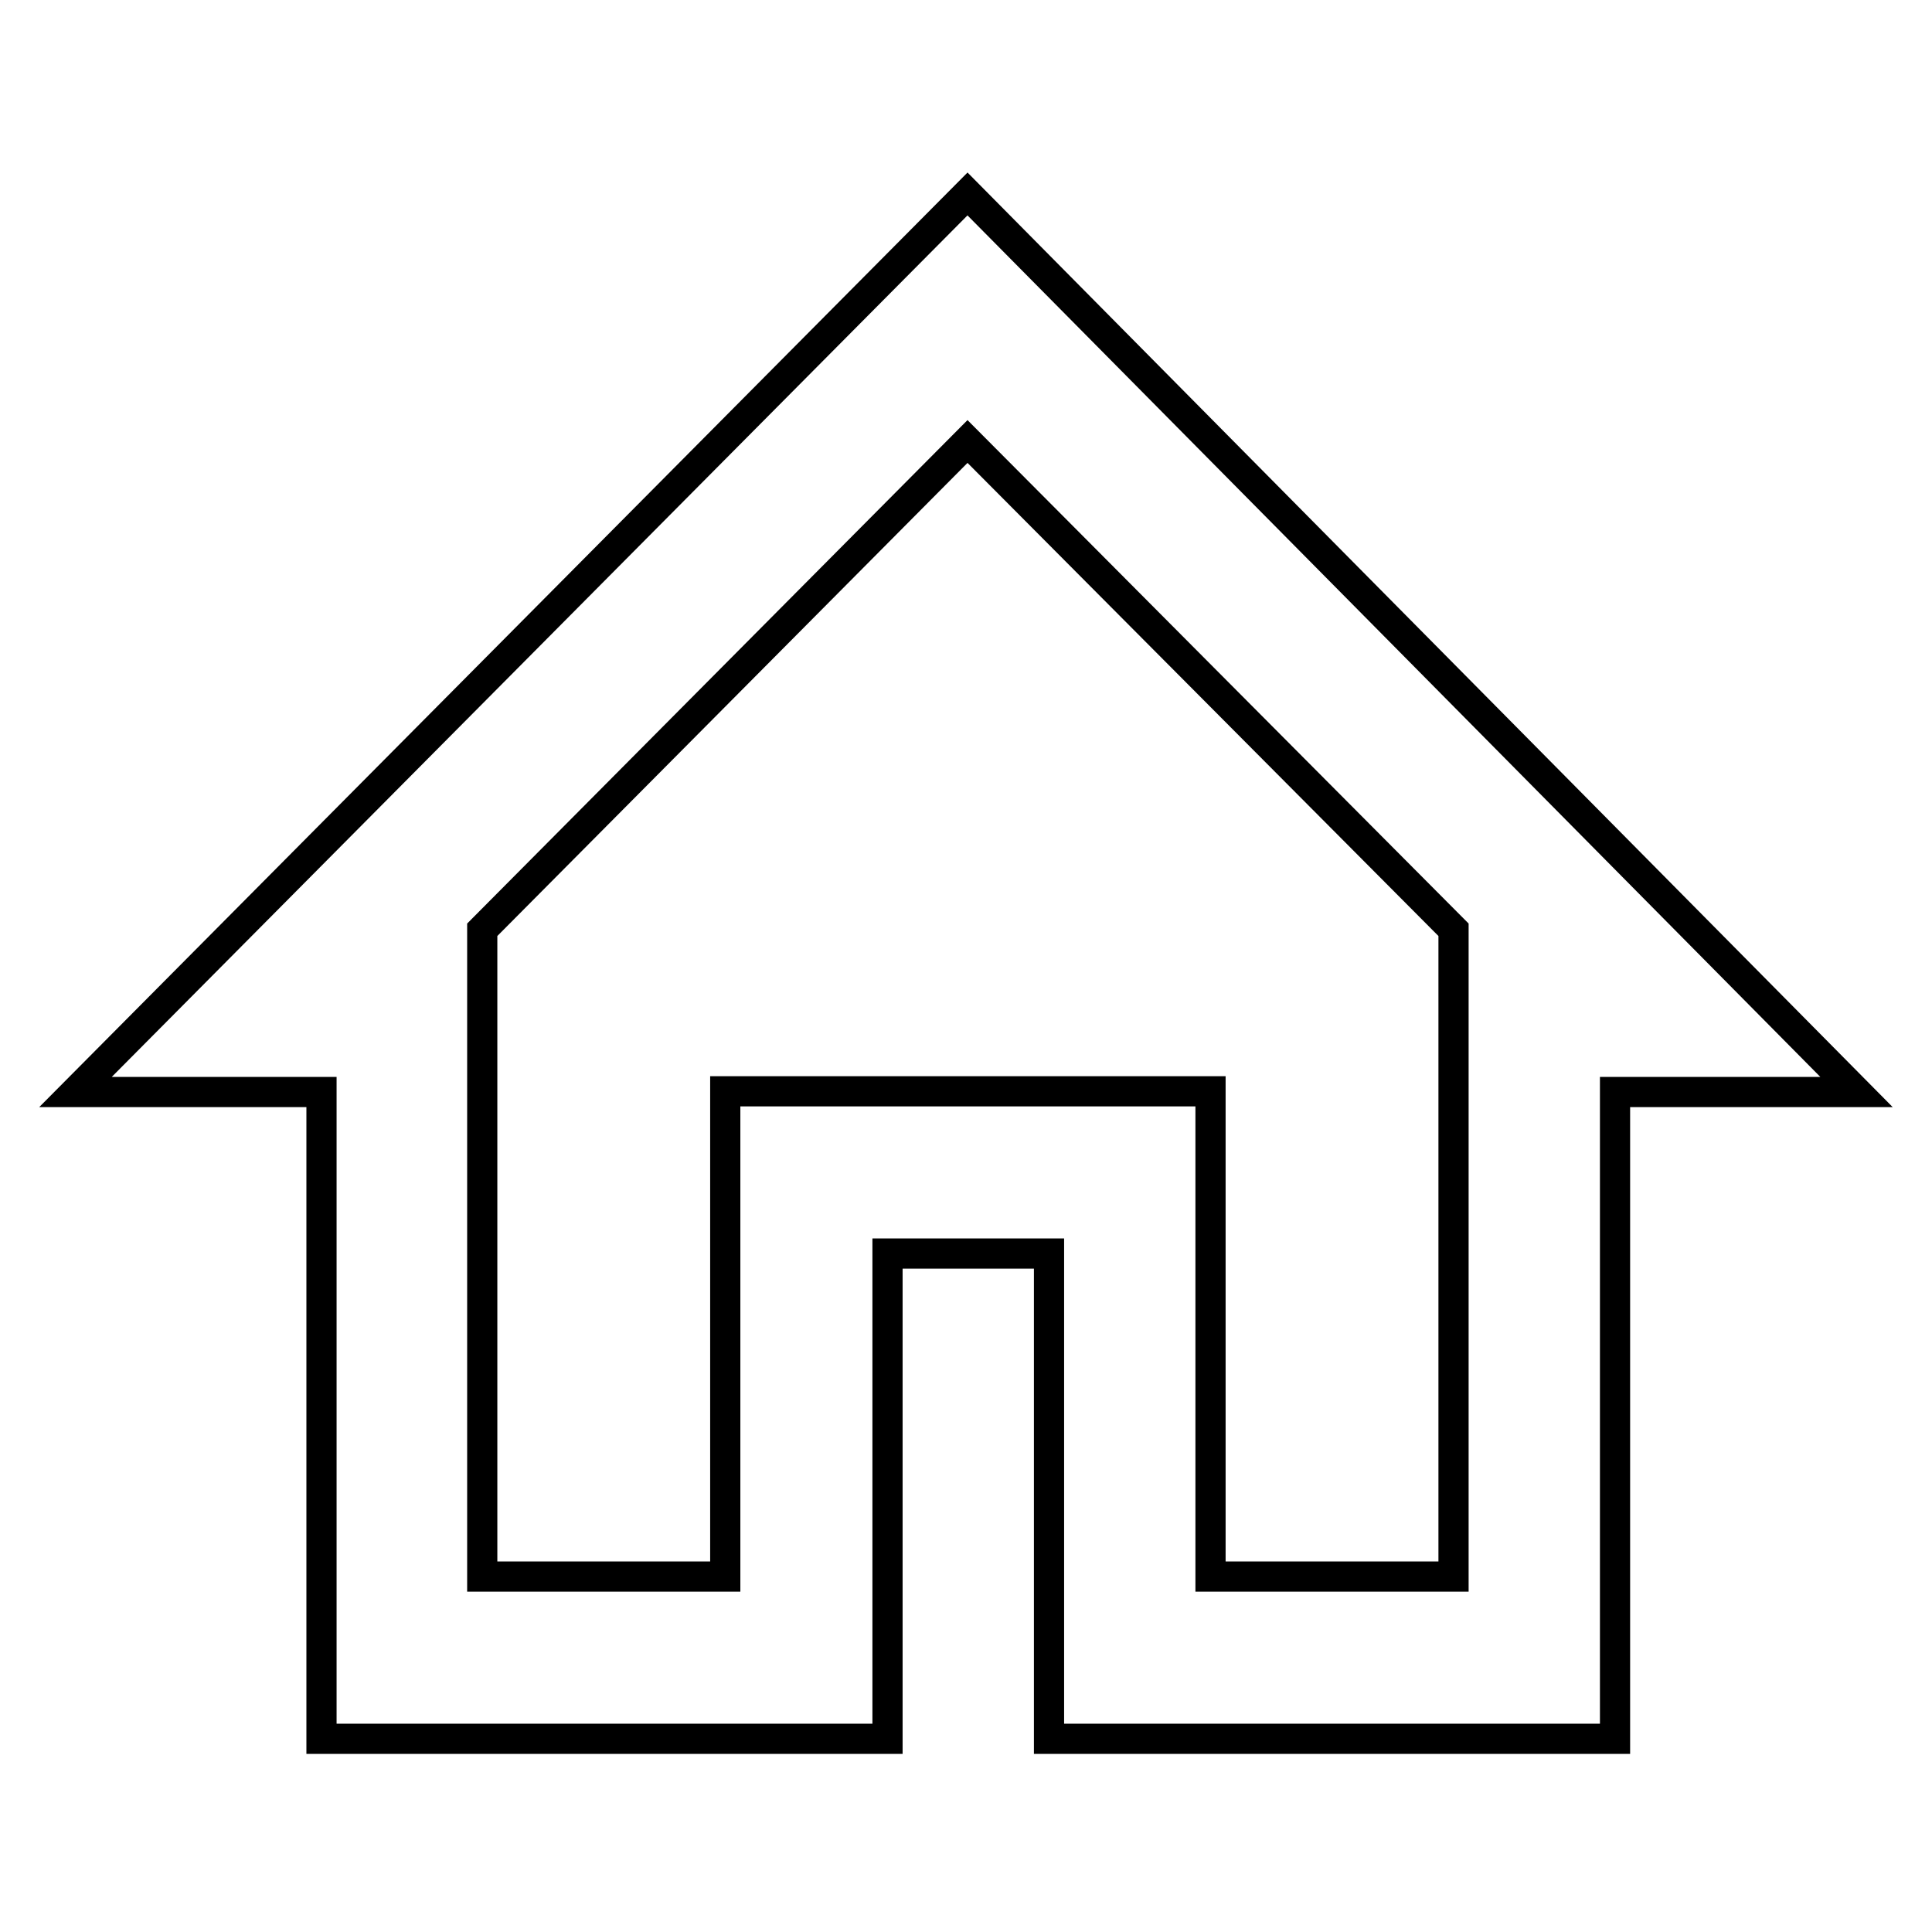 <?xml version="1.0" encoding="utf-8"?>
<!-- Svg Vector Icons : http://www.onlinewebfonts.com/icon -->
<!DOCTYPE svg PUBLIC "-//W3C//DTD SVG 1.1//EN" "http://www.w3.org/Graphics/SVG/1.1/DTD/svg11.dtd">
<svg version="1.1" xmlns="http://www.w3.org/2000/svg" xmlns:xlink="http://www.w3.org/1999/xlink" x="0px" y="0px" viewBox="0 0 256 256" enable-background="new 0 0 256 256" xml:space="preserve">
<g> <path stroke-width="4" fill-opacity="0" stroke="#000000"  d="M214,230.4h-75v-64.3h-21.4v64.3h-75v-85.7H10l118.2-119l117.8,119h-32V230.4z M160.4,208.9h32.2v-85.7 l-64.4-64.7l-64.3,64.7v85.7h32.2v-64.3h64.3V208.9z"/></g>
</svg>